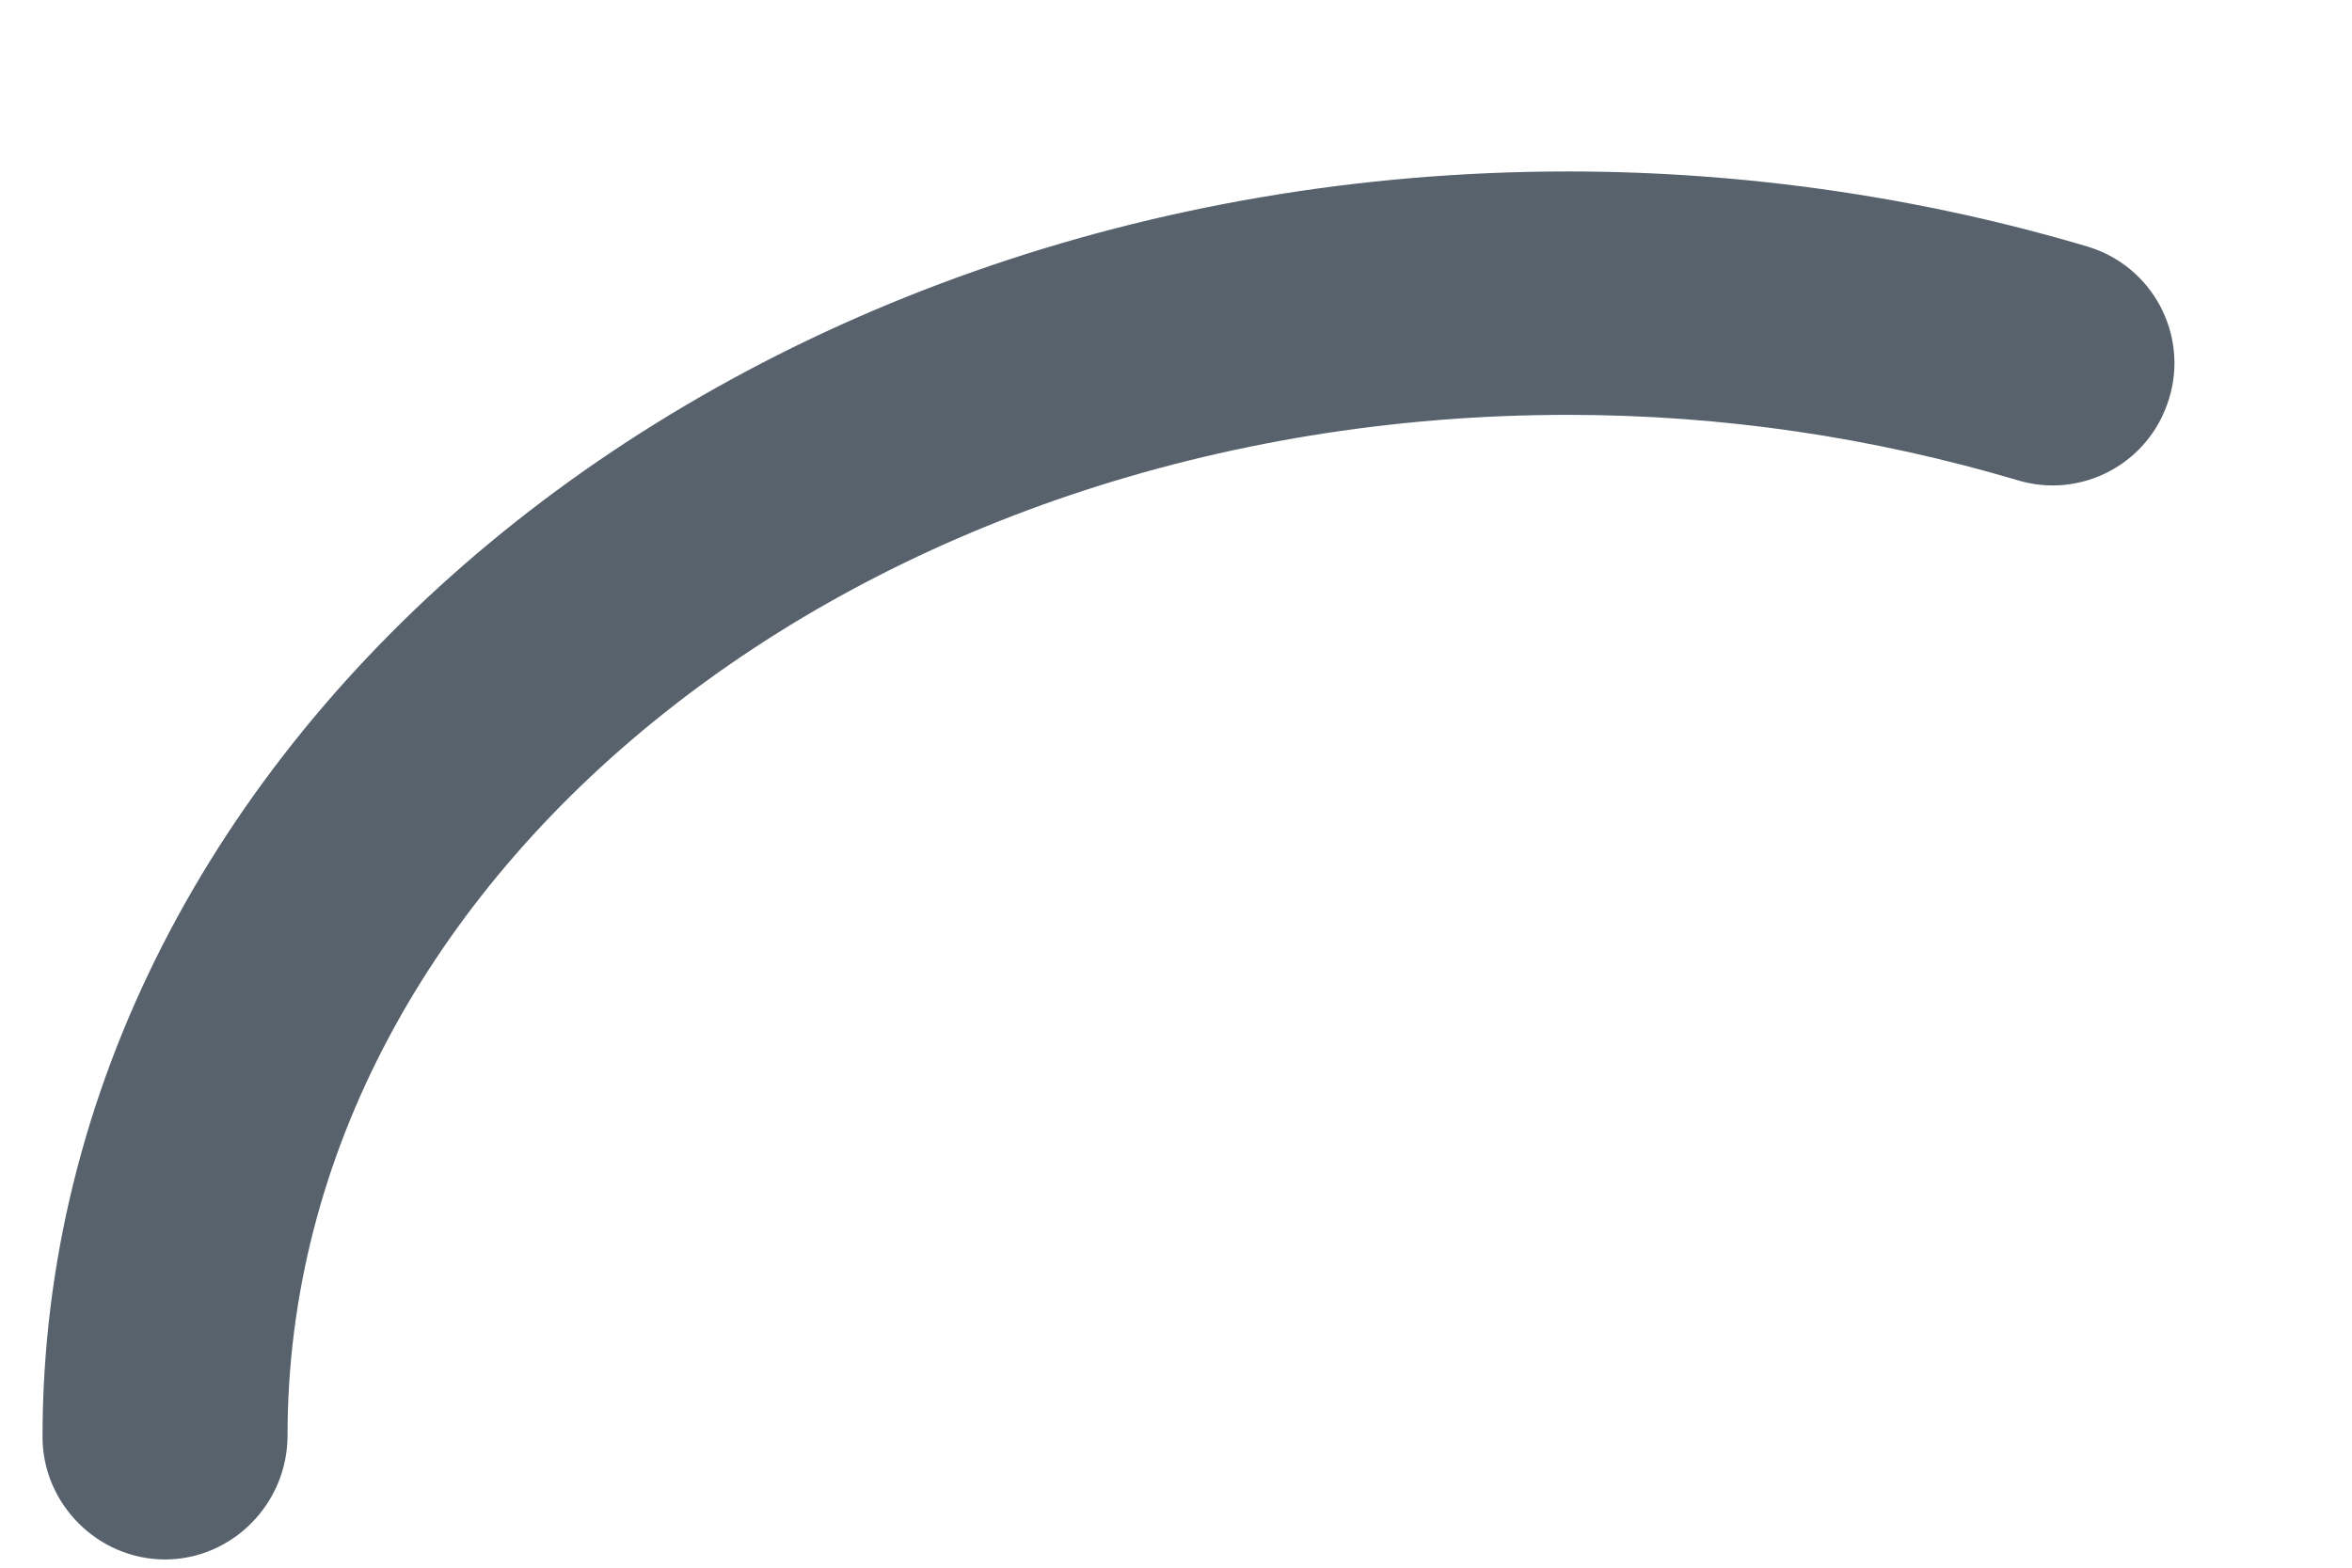 <svg xmlns="http://www.w3.org/2000/svg" width="12" height="8" viewBox="0 0 12 8" fill="none"><path d="M0.842 7.958C0.5 7.958 0.217 7.675 0.217 7.333C0.217 3.775 3.708 0.875 8 0.875C8.908 0.875 9.808 1.008 10.65 1.258C10.983 1.358 11.167 1.708 11.067 2.033C10.967 2.367 10.617 2.55 10.292 2.45C9.558 2.233 8.792 2.117 8 2.117C4.4 2.117 1.467 4.45 1.467 7.325C1.467 7.675 1.183 7.958 0.842 7.958Z" fill="#57626D"></path></svg>
